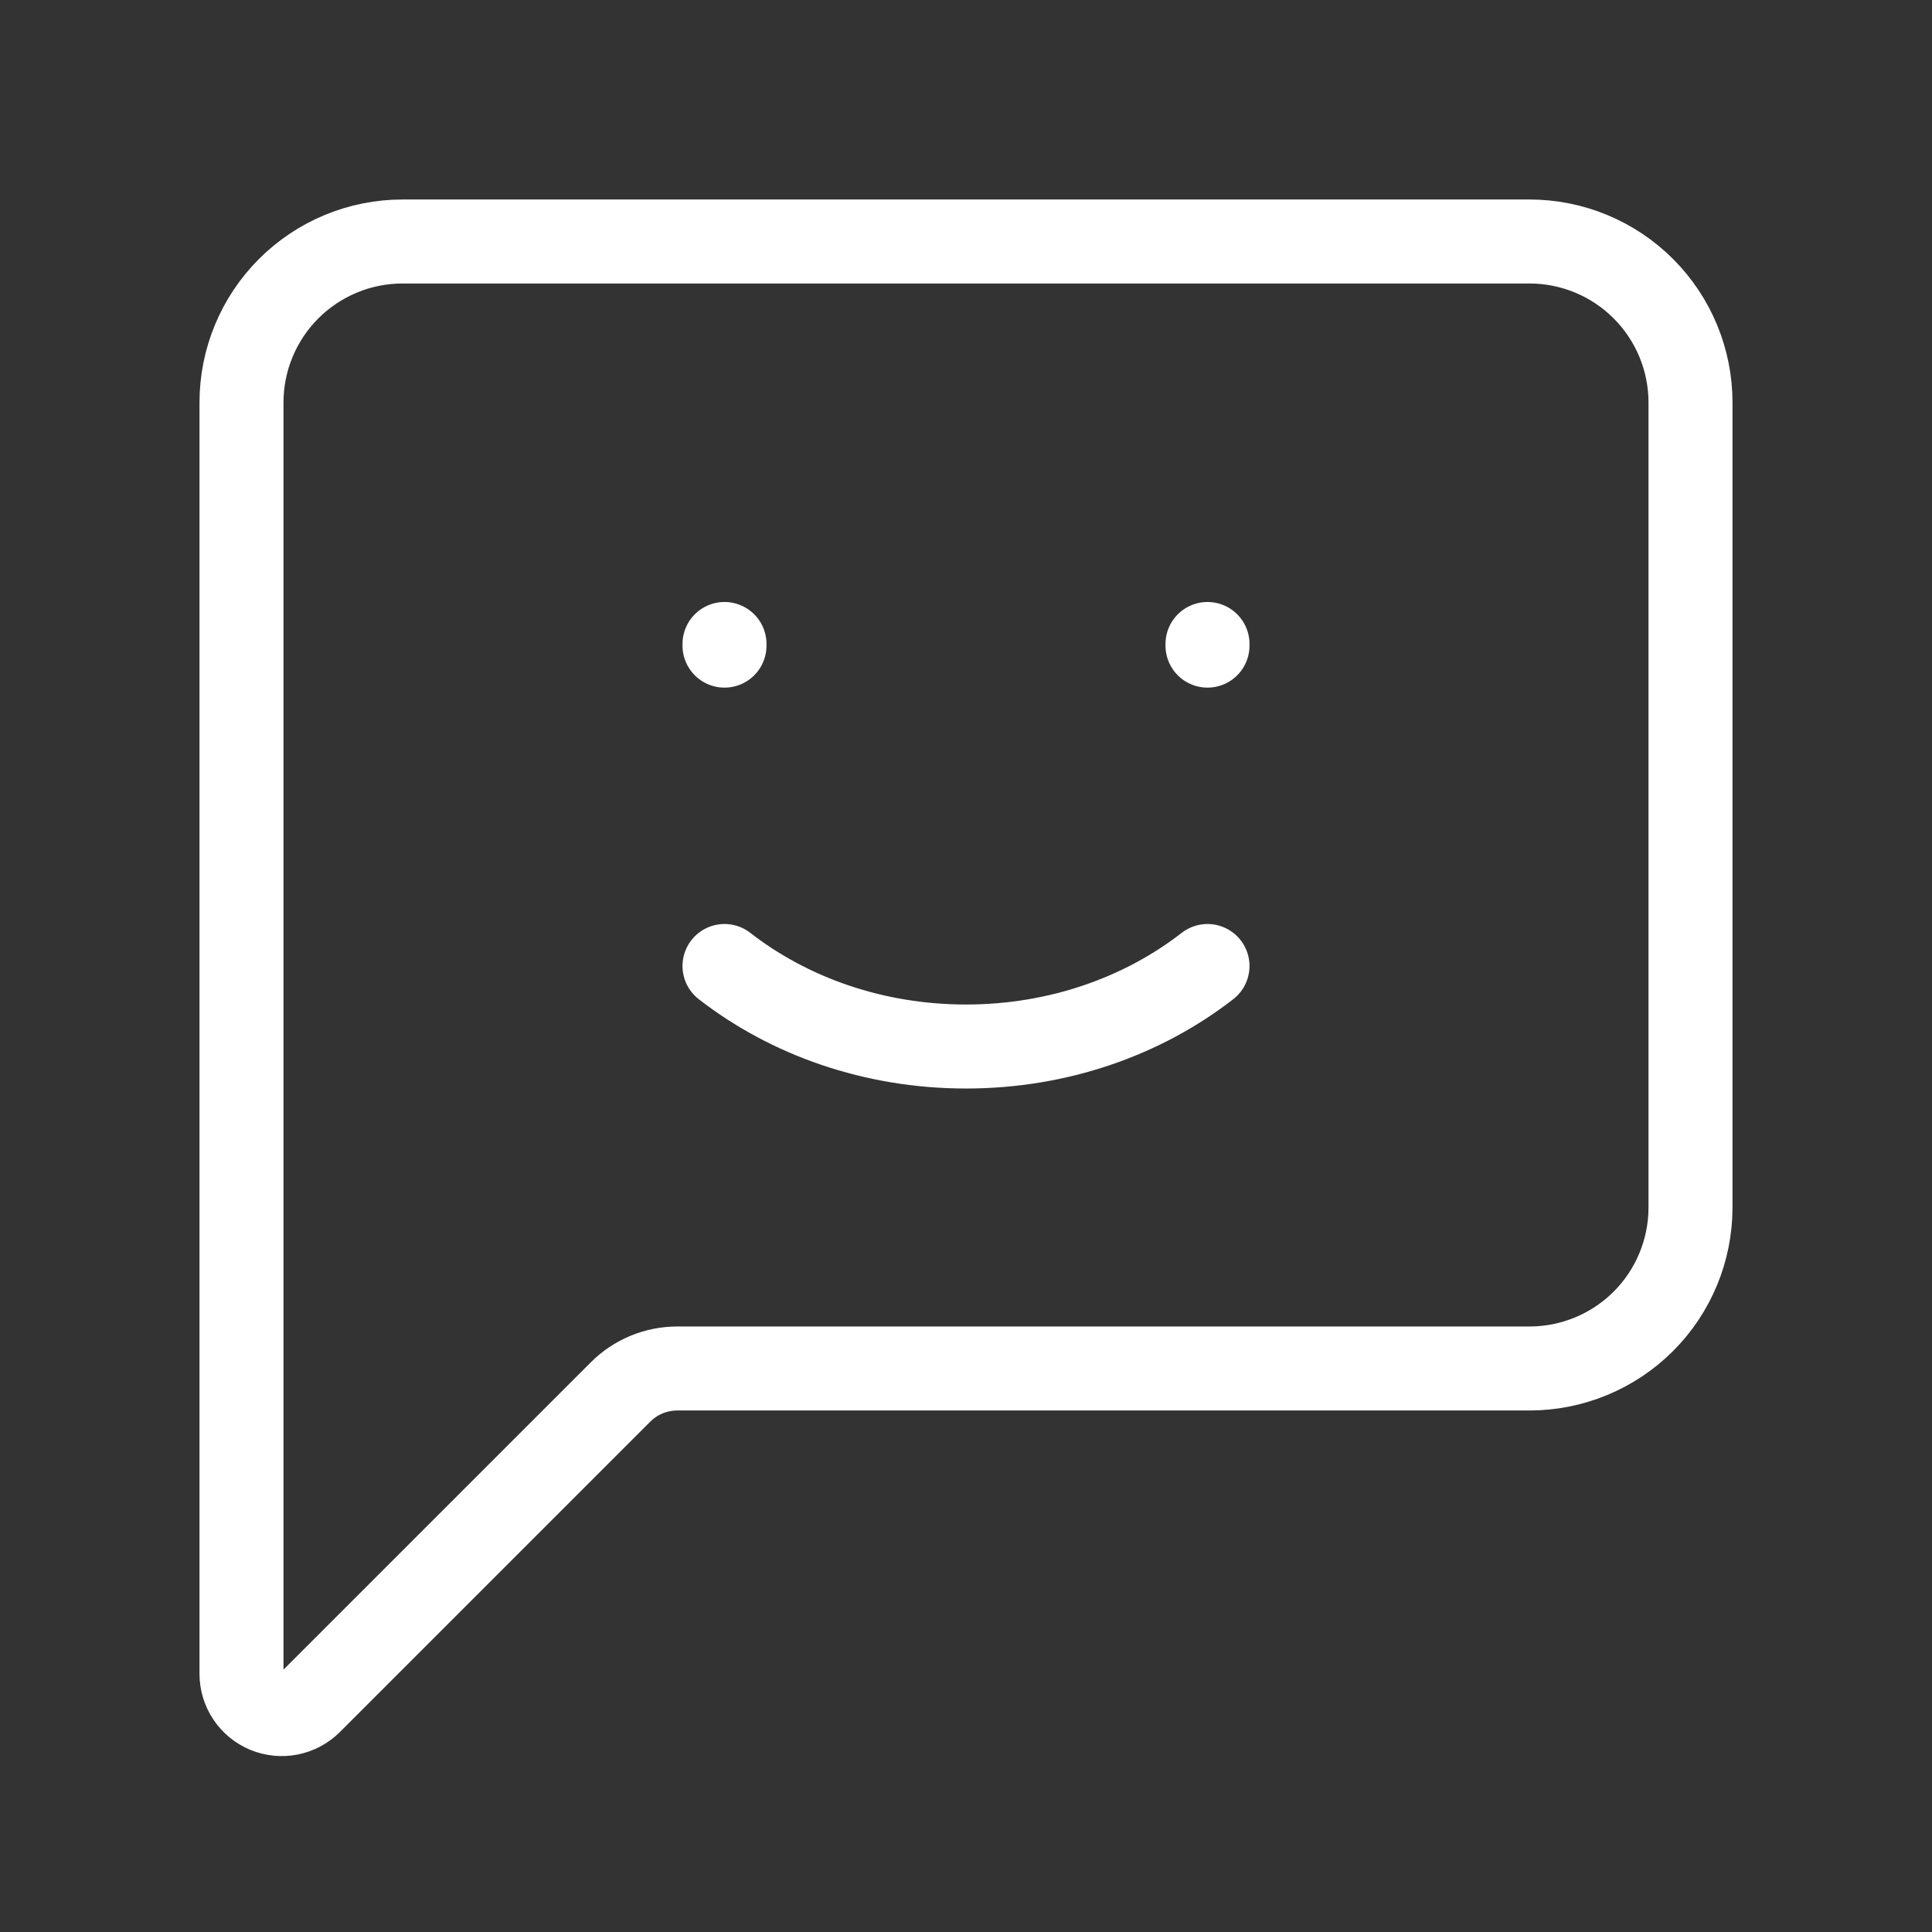 <?xml version="1.0" encoding="UTF-8"?> <svg xmlns="http://www.w3.org/2000/svg" width="46" height="46" viewBox="0 0 46 46" fill="none"><rect x="0" y="0" width="46" height="46" fill="#333333" stroke="none"/> <path d="M5.75 9.583V39.853C5.75 40.043 5.806 40.228 5.912 40.386C6.017 40.544 6.167 40.666 6.342 40.739C6.517 40.811 6.71 40.83 6.896 40.793C7.082 40.756 7.253 40.664 7.387 40.53L14.772 33.145C15.131 32.785 15.618 32.583 16.127 32.583H36.417C37.433 32.583 38.408 32.179 39.127 31.461C39.846 30.742 40.25 29.767 40.25 28.75V9.583C40.25 8.567 39.846 7.592 39.127 6.873C38.408 6.154 37.433 5.75 36.417 5.75H9.583C8.567 5.75 7.592 6.154 6.873 6.873C6.154 7.592 5.75 8.567 5.75 9.583Z" stroke="white" stroke-width="2" stroke-linecap="round" stroke-linejoin="round"></path> <path d="M28.75 23C27.217 24.192 25.204 24.917 23 24.917C20.796 24.917 18.783 24.192 17.25 23" stroke="white" stroke-width="2" stroke-linecap="round" stroke-linejoin="round"></path> <path d="M17.25 15.372V15.333" stroke="white" stroke-width="2" stroke-linecap="round" stroke-linejoin="round"></path> <path d="M28.75 15.372V15.333" stroke="white" stroke-width="2" stroke-linecap="round" stroke-linejoin="round"></path> </svg> 